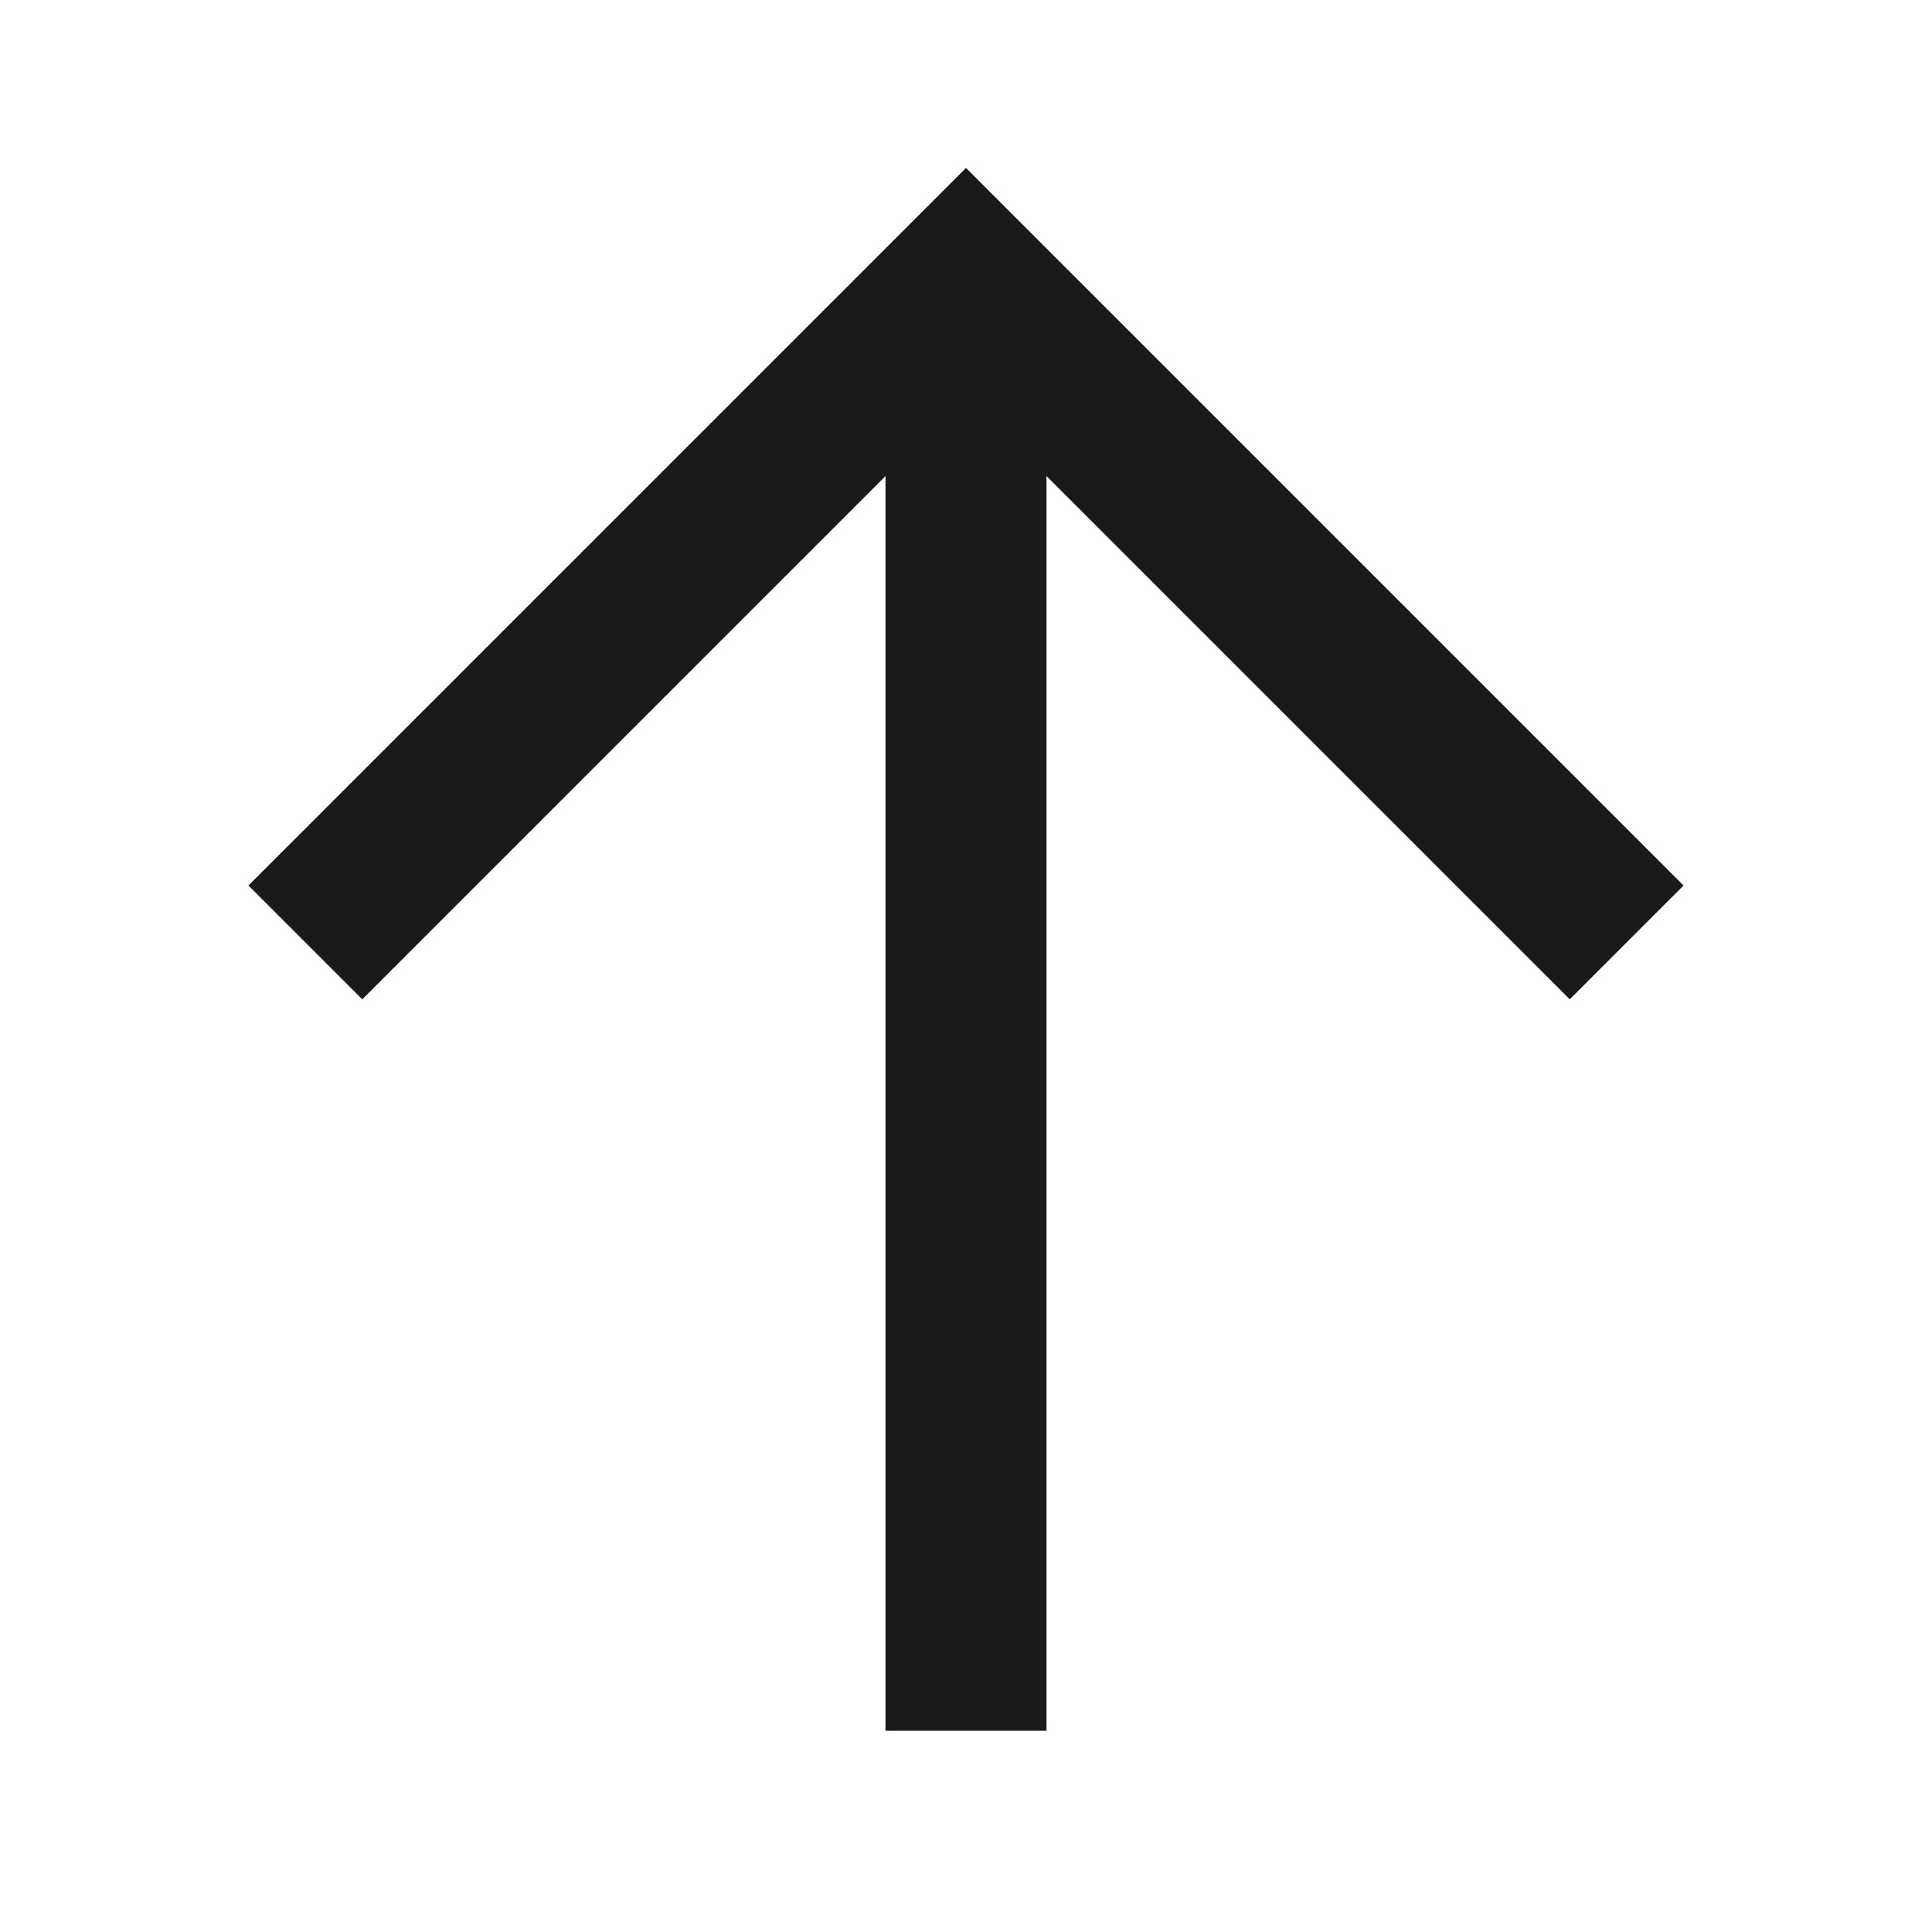 <svg width="24" height="24" viewBox="0 0 24 24" fill="none" xmlns="http://www.w3.org/2000/svg">
<g id="Type=Arrow Up">
<path id="Vector (Stroke)" fill-rule="evenodd" clip-rule="evenodd" d="M12 2.086L20.914 11L19.5 12.414L12 4.914L4.5 12.414L3.086 11L12 2.086Z" fill="#1A1A1A"/>
<path id="Vector (Stroke)_2" fill-rule="evenodd" clip-rule="evenodd" d="M13 3.5V21.5H11V3.5H13Z" fill="#1A1A1A"/>
</g>
</svg>
